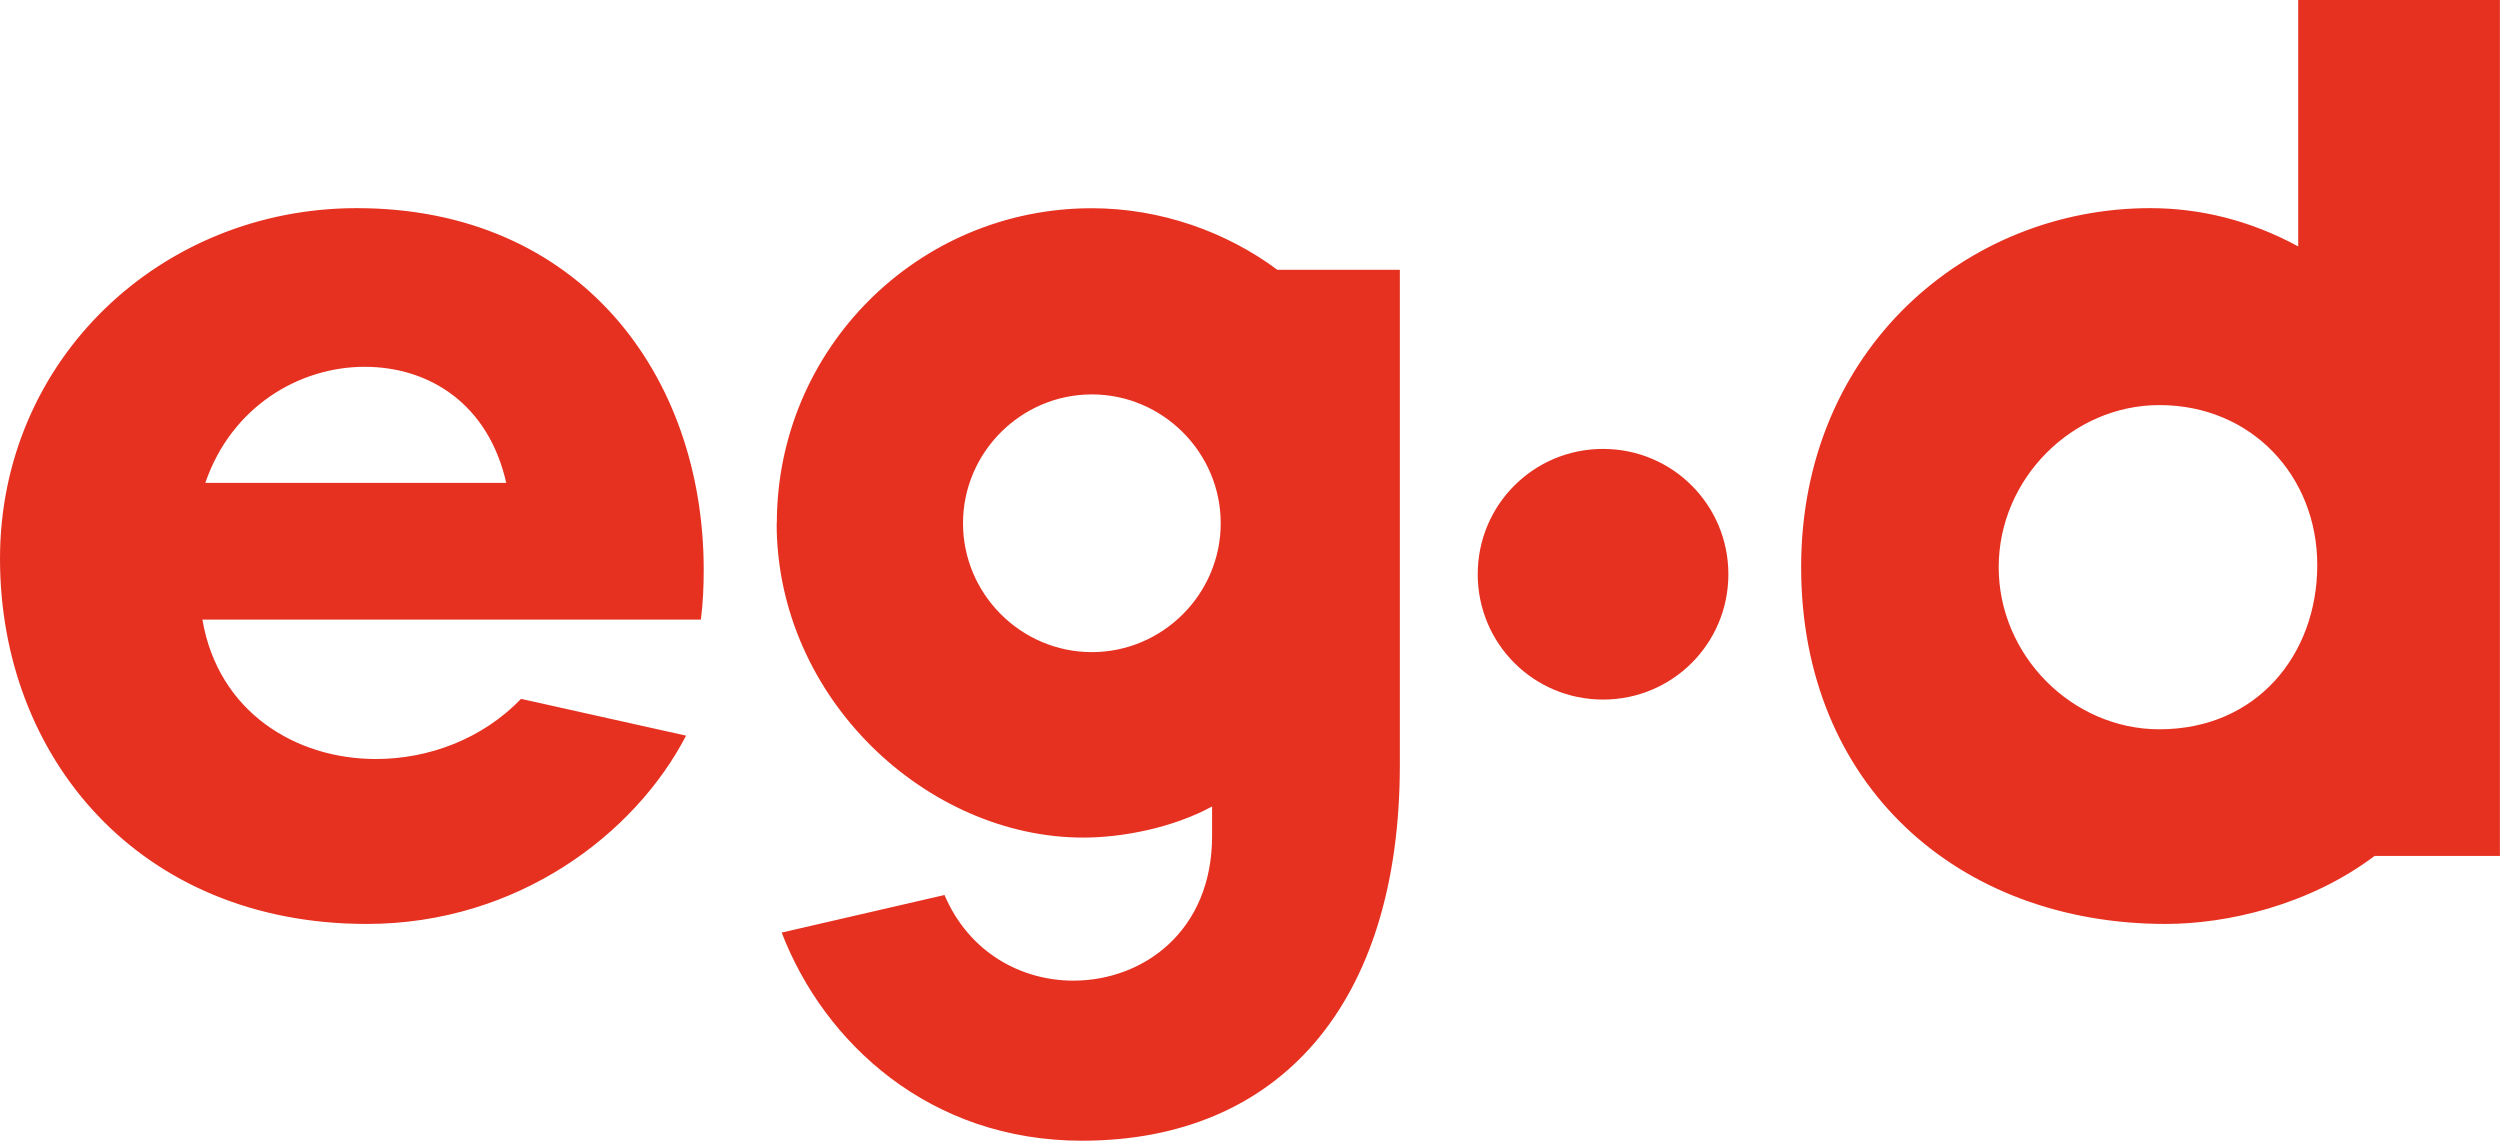 <?xml version="1.0" encoding="UTF-8"?>
<svg xmlns="http://www.w3.org/2000/svg" id="Ebene_1" viewBox="0 0 283.46 129.33">
  <defs>
    <style>.cls-1{fill:#e63121;}</style>
  </defs>
  <path class="cls-1" d="m79.47,70.24c.24-1.85.32-3.77.32-5.62,0-22.08-14.05-41.02-39.34-41.02C18.22,23.6,0,40.78,0,63.34s15.81,41.42,41.58,41.42c17.1,0,30.43-10.2,36.21-21.35l-18.71-4.17c-4.42,4.58-10.52,6.82-16.46,6.82-9.15,0-17.9-5.38-19.67-15.81h56.52Zm-56.19-15.49c2.97-8.67,10.68-13.16,18.06-13.16s14.05,4.25,16.06,13.16H23.28ZM283.46,0h-22.88v27.94c-5.46-2.97-11.16-4.34-16.78-4.34-20.79,0-39.58,15.97-39.58,40.7s17.82,40.46,41.34,40.46c6.9,0,16.22-2.09,23.68-7.71h14.21V0Zm-38.62,82.69c-9.87,0-18.22-8.35-18.22-18.38s8.35-18.38,18.22-18.38c10.44,0,17.9,8.03,17.9,18.14s-6.82,18.62-17.9,18.62m-156.78-23.36c0,19.91,17.1,35.64,34.76,35.64,4.49,0,10.19-1.12,14.61-3.53v3.37c0,10.76-7.79,16.38-15.73,16.38-5.86,0-11.8-3.13-14.61-9.71l-18.46,4.26c4.82,12.52,16.78,23.6,34.04,23.6,22.24,0,36.05-15.33,36.05-42.63V30.59h-13.89c-5.7-4.25-13.17-6.98-21.03-6.98-19.75,0-35.72,15.97-35.72,35.72m21.11,0c0-8.03,6.58-14.61,14.61-14.61s14.61,6.58,14.61,14.61-6.58,14.61-14.61,14.61-14.61-6.58-14.61-14.61m58.36,5.78c0,7.87,6.34,14.21,14.21,14.21s14.21-6.34,14.21-14.21-6.34-14.21-14.21-14.21-14.21,6.34-14.21,14.21"></path>
</svg>
